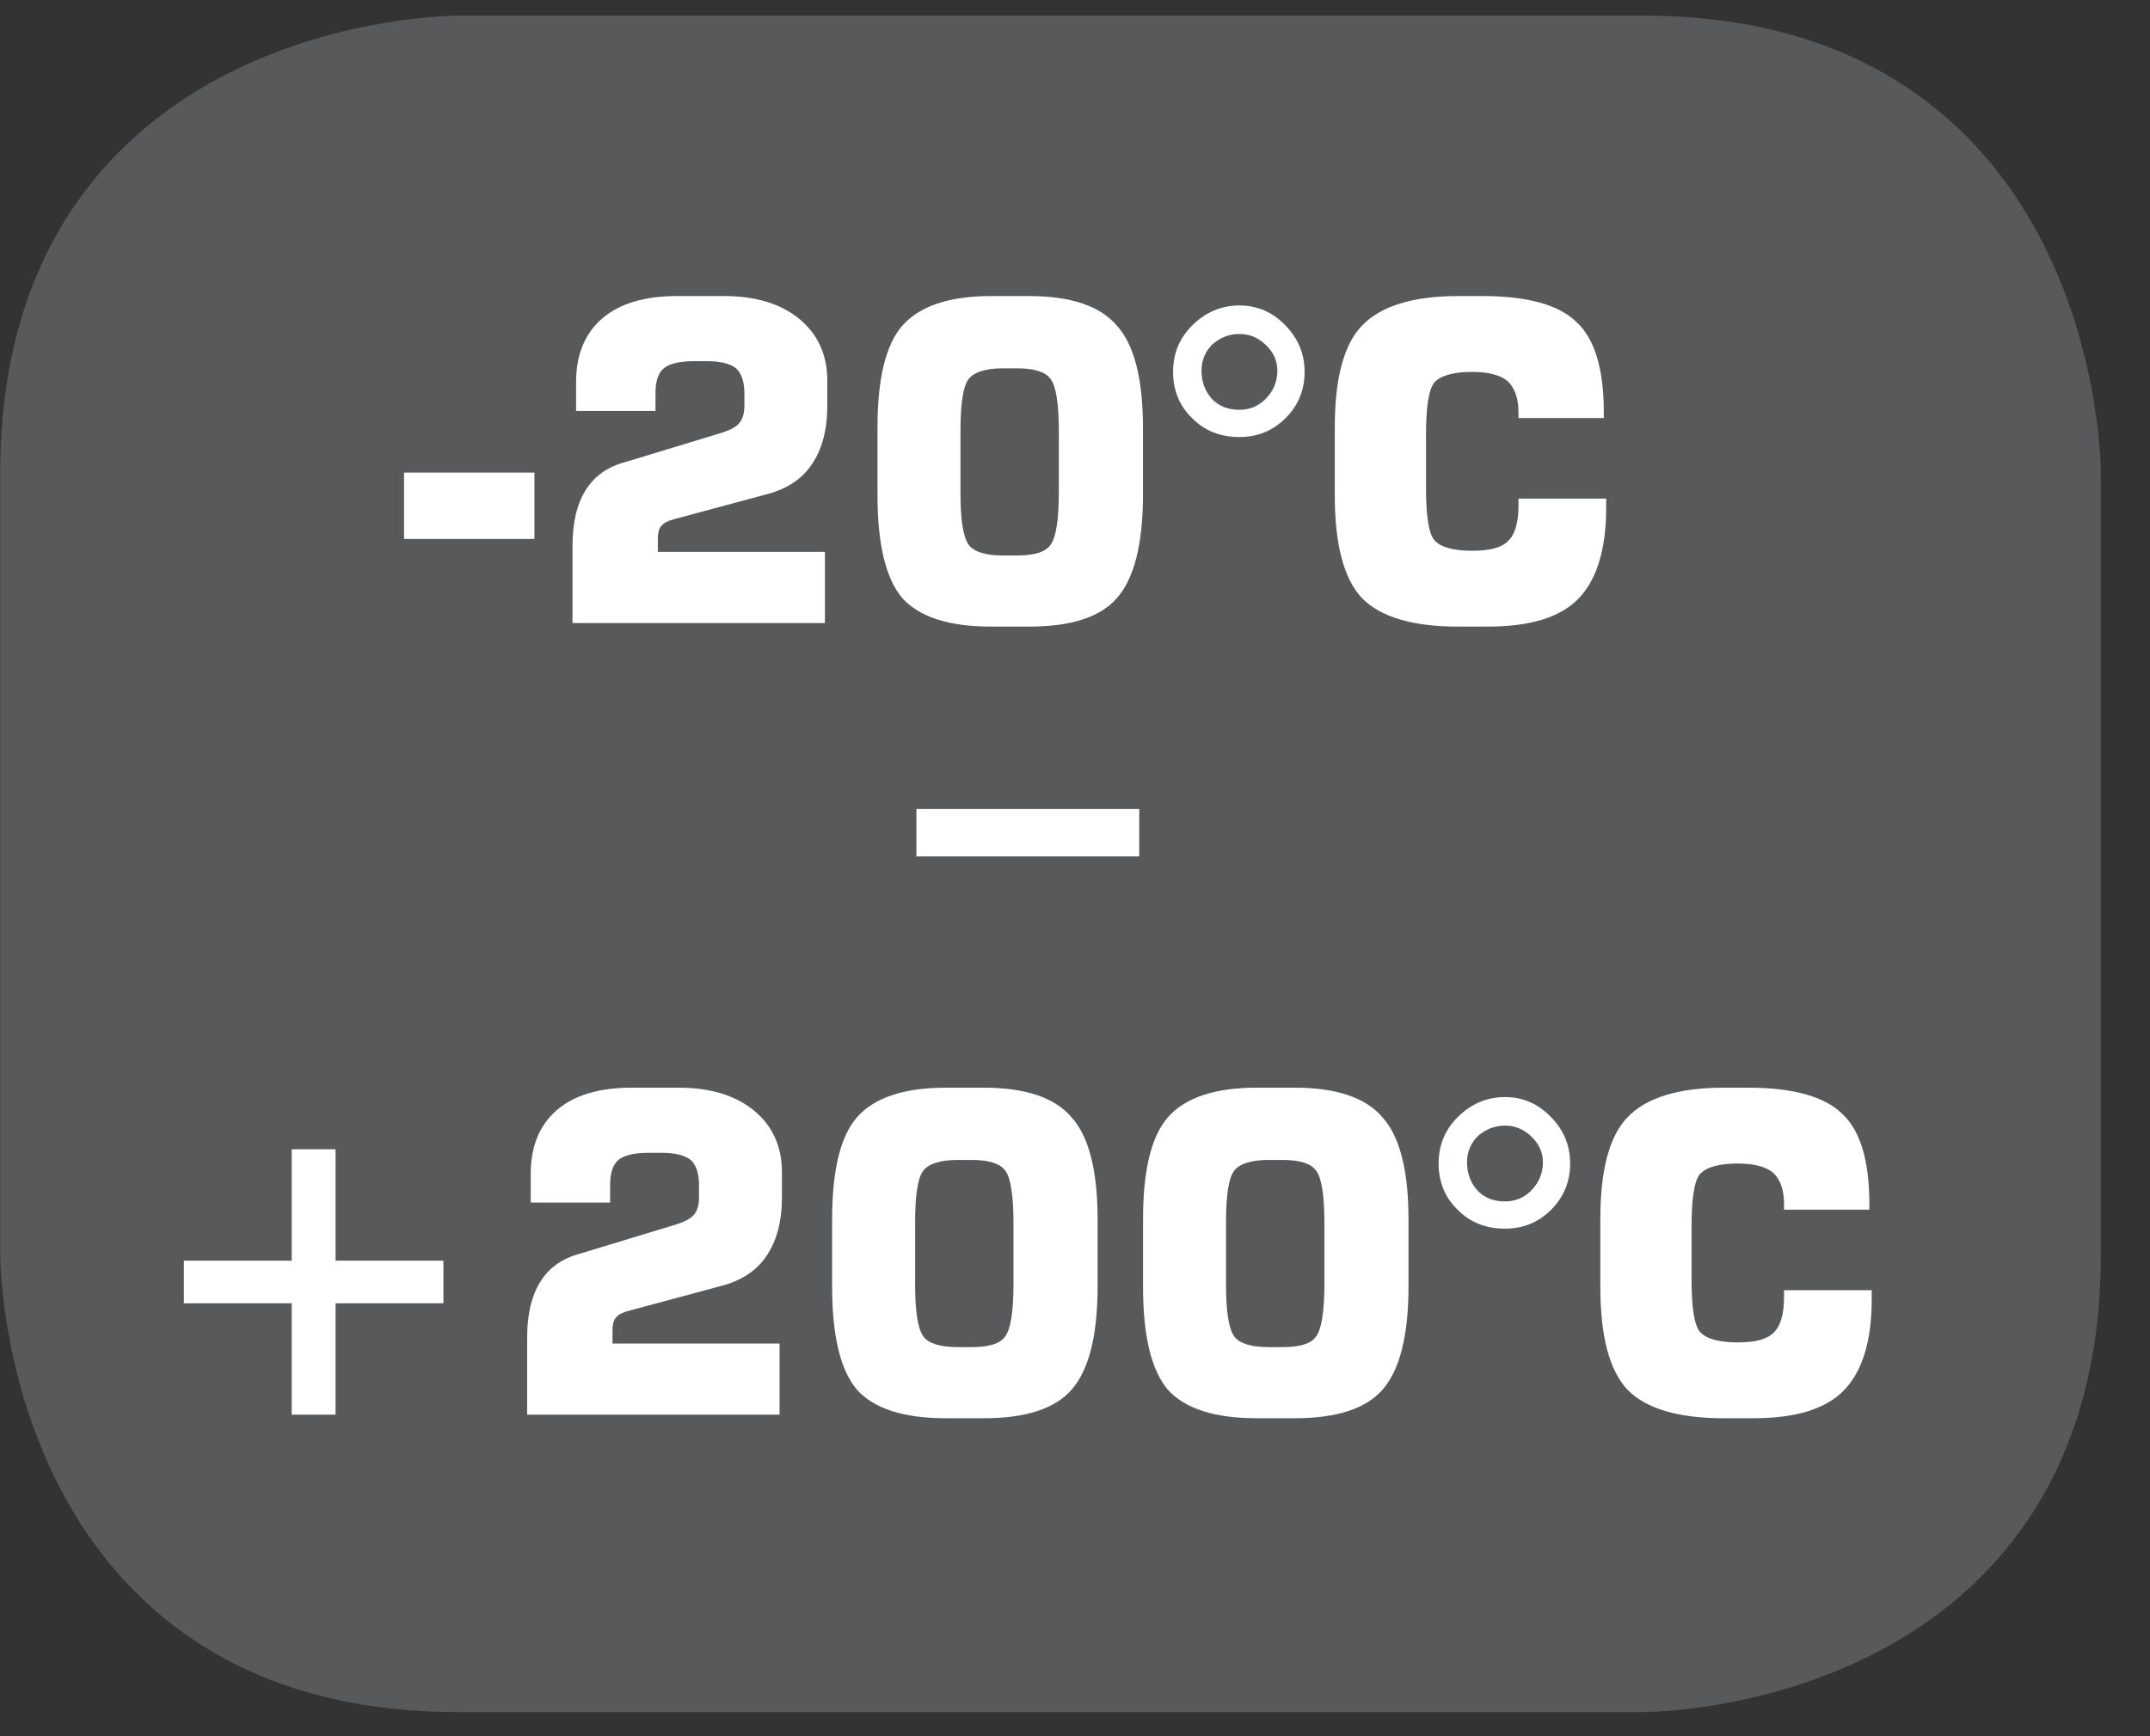 <?xml version="1.0" encoding="UTF-8"?>
<svg xmlns="http://www.w3.org/2000/svg" xmlns:xlink="http://www.w3.org/1999/xlink" width="28.346pt" height="22.894pt" viewBox="0 0 28.346 22.894" version="1.2">
<rect x="0" y="0" width="28.346" height="22.894" fill="#333333" stroke="none"/>
<defs>
<g>
<symbol overflow="visible" id="glyph0-0">
<path style="stroke:none;" d="M 0.297 1.031 L 0.297 -4.125 L 3.219 -4.125 L 3.219 1.031 Z M 0.625 0.703 L 2.891 0.703 L 2.891 -3.797 L 0.625 -3.797 Z M 0.625 0.703 "/>
</symbol>
<symbol overflow="visible" id="glyph0-1">
<path style="stroke:none;" d="M 2.156 -3.5 L 2.734 -3.5 L 2.734 -2.031 L 4.156 -2.031 L 4.156 -1.469 L 2.734 -1.469 L 2.734 0 L 2.156 0 L 2.156 -1.469 L 0.734 -1.469 L 0.734 -2.031 L 2.156 -2.031 Z M 2.156 -3.5 "/>
</symbol>
<symbol overflow="visible" id="glyph0-2">
<path style="stroke:none;" d="M 0.375 0 L 0.375 -1.016 C 0.375 -1.316 0.43 -1.562 0.547 -1.75 C 0.66 -1.934 0.836 -2.062 1.078 -2.125 L 2.312 -2.5 C 2.445 -2.539 2.535 -2.586 2.578 -2.641 C 2.617 -2.691 2.641 -2.766 2.641 -2.859 L 2.641 -3.031 C 2.641 -3.184 2.602 -3.297 2.531 -3.359 C 2.457 -3.418 2.332 -3.453 2.156 -3.453 L 1.969 -3.453 C 1.781 -3.453 1.648 -3.418 1.578 -3.359 C 1.504 -3.297 1.469 -3.184 1.469 -3.031 L 1.469 -2.797 L 0.422 -2.797 L 0.422 -3.172 C 0.422 -3.535 0.535 -3.816 0.766 -4.016 C 0.992 -4.211 1.32 -4.312 1.75 -4.312 L 2.375 -4.312 C 2.789 -4.312 3.117 -4.211 3.359 -4.016 C 3.605 -3.816 3.734 -3.543 3.734 -3.203 L 3.734 -2.859 C 3.734 -2.547 3.664 -2.289 3.531 -2.094 C 3.406 -1.906 3.211 -1.773 2.953 -1.703 L 1.734 -1.375 C 1.641 -1.352 1.574 -1.32 1.547 -1.281 C 1.516 -1.25 1.5 -1.191 1.5 -1.109 L 1.5 -0.938 L 3.703 -0.938 L 3.703 0 Z M 0.375 0 "/>
</symbol>
<symbol overflow="visible" id="glyph0-3">
<path style="stroke:none;" d="M 1.391 -2.531 L 1.391 -1.719 C 1.391 -1.363 1.426 -1.133 1.5 -1.031 C 1.57 -0.938 1.723 -0.891 1.953 -0.891 L 2.141 -0.891 C 2.367 -0.891 2.516 -0.938 2.578 -1.031 C 2.648 -1.121 2.688 -1.352 2.688 -1.719 L 2.688 -2.531 C 2.688 -2.902 2.648 -3.133 2.578 -3.219 C 2.516 -3.309 2.367 -3.359 2.141 -3.359 L 1.953 -3.359 C 1.723 -3.359 1.57 -3.309 1.5 -3.219 C 1.426 -3.125 1.391 -2.895 1.391 -2.531 Z M 0.297 -2.578 C 0.297 -3.223 0.406 -3.672 0.625 -3.922 C 0.852 -4.18 1.242 -4.312 1.797 -4.312 L 2.297 -4.312 C 2.848 -4.312 3.234 -4.18 3.453 -3.922 C 3.68 -3.672 3.797 -3.223 3.797 -2.578 L 3.797 -1.688 C 3.797 -1.039 3.68 -0.586 3.453 -0.328 C 3.234 -0.078 2.848 0.047 2.297 0.047 L 1.797 0.047 C 1.242 0.047 0.852 -0.078 0.625 -0.328 C 0.406 -0.586 0.297 -1.039 0.297 -1.688 Z M 0.297 -2.578 "/>
</symbol>
<symbol overflow="visible" id="glyph0-4">
<path style="stroke:none;" d="M 0.969 -3.812 C 0.832 -3.812 0.711 -3.762 0.609 -3.672 C 0.516 -3.578 0.469 -3.461 0.469 -3.328 C 0.469 -3.18 0.516 -3.055 0.609 -2.953 C 0.699 -2.859 0.82 -2.812 0.969 -2.812 C 1.102 -2.812 1.219 -2.859 1.312 -2.953 C 1.414 -3.055 1.469 -3.18 1.469 -3.328 C 1.469 -3.461 1.414 -3.578 1.312 -3.672 C 1.219 -3.762 1.102 -3.812 0.969 -3.812 Z M 0.969 -4.188 C 1.207 -4.188 1.41 -4.098 1.578 -3.922 C 1.742 -3.754 1.828 -3.551 1.828 -3.312 C 1.828 -3.07 1.742 -2.867 1.578 -2.703 C 1.41 -2.535 1.207 -2.453 0.969 -2.453 C 0.719 -2.453 0.508 -2.535 0.344 -2.703 C 0.176 -2.867 0.094 -3.07 0.094 -3.312 C 0.094 -3.551 0.176 -3.754 0.344 -3.922 C 0.52 -4.098 0.727 -4.188 0.969 -4.188 Z M 0.969 -4.188 "/>
</symbol>
<symbol overflow="visible" id="glyph0-5">
<path style="stroke:none;" d="M 3.875 -1.641 L 3.875 -1.516 C 3.875 -0.961 3.746 -0.559 3.5 -0.312 C 3.258 -0.07 2.863 0.047 2.312 0.047 L 1.922 0.047 C 1.328 0.047 0.902 -0.078 0.656 -0.328 C 0.414 -0.586 0.297 -1.039 0.297 -1.688 L 0.297 -2.578 C 0.297 -3.223 0.414 -3.672 0.656 -3.922 C 0.902 -4.18 1.328 -4.312 1.922 -4.312 L 2.25 -4.312 C 2.84 -4.312 3.254 -4.195 3.484 -3.969 C 3.723 -3.75 3.844 -3.352 3.844 -2.781 L 3.844 -2.703 L 2.719 -2.703 L 2.719 -2.781 C 2.719 -2.965 2.668 -3.102 2.578 -3.188 C 2.484 -3.27 2.324 -3.312 2.109 -3.312 C 1.859 -3.312 1.691 -3.262 1.609 -3.172 C 1.535 -3.078 1.5 -2.848 1.5 -2.484 L 1.5 -1.781 C 1.5 -1.414 1.535 -1.184 1.609 -1.094 C 1.691 -1 1.859 -0.953 2.109 -0.953 C 2.336 -0.953 2.492 -0.992 2.578 -1.078 C 2.668 -1.16 2.719 -1.316 2.719 -1.547 L 2.719 -1.641 Z M 3.875 -1.641 "/>
</symbol>
<symbol overflow="visible" id="glyph0-6">
<path style="stroke:none;" d="M 0 -1.234 L 0 -1.859 L 2.938 -1.859 L 2.938 -1.234 Z M 0 -1.234 "/>
</symbol>
<symbol overflow="visible" id="glyph0-7">
<path style="stroke:none;" d="M 0.125 -1.109 L 0.125 -1.984 L 1.844 -1.984 L 1.844 -1.109 Z M 0.125 -1.109 "/>
</symbol>
</g>
<clipPath id="clip1">
  <path d="M 0 0.207 L 27.707 0.207 L 27.707 22.582 L 0 22.582 Z M 0 0.207 "/>
</clipPath>
</defs>
<g id="surface1">
<g clip-path="url(#clip1)" clip-rule="nonzero">
<path style="fill-rule:nonzero;fill:rgb(34.509%,34.901%,35.686%);fill-opacity:1;stroke-width:1;stroke-linecap:butt;stroke-linejoin:miter;stroke:rgb(34.509%,34.901%,35.686%);stroke-opacity:1;stroke-miterlimit:10;" d="M 0.002 -0 C 0.002 -0 -5.669 -0 -5.669 -5.667 L -5.669 -16.226 C -5.669 -16.226 -5.669 -21.897 0.002 -21.897 L 16.007 -21.897 C 16.007 -21.897 21.678 -21.897 21.678 -16.226 L 21.678 -5.667 C 21.678 -5.667 21.678 -0 16.007 -0 Z M 0.002 -0 " transform="matrix(0.977,0,0,-0.977,6.03,0.695)"/>
</g>
<g style="fill:rgb(100%,100%,100%);fill-opacity:1;">
  <use xlink:href="#glyph0-1" x="1.69" y="18.655"/>
  <use xlink:href="#glyph0-2" x="6.575" y="18.655"/>
  <use xlink:href="#glyph0-3" x="10.674" y="18.655"/>
  <use xlink:href="#glyph0-3" x="14.773" y="18.655"/>
  <use xlink:href="#glyph0-4" x="18.873" y="18.655"/>
  <use xlink:href="#glyph0-5" x="20.802" y="18.655"/>
</g>
<g style="fill:rgb(100%,100%,100%);fill-opacity:1;">
  <use xlink:href="#glyph0-6" x="12.082" y="12.527"/>
</g>
<g style="fill:rgb(100%,100%,100%);fill-opacity:1;">
  <use xlink:href="#glyph0-7" x="5.202" y="8.216"/>
  <use xlink:href="#glyph0-2" x="7.173" y="8.216"/>
  <use xlink:href="#glyph0-3" x="11.272" y="8.216"/>
  <use xlink:href="#glyph0-4" x="15.372" y="8.216"/>
  <use xlink:href="#glyph0-5" x="17.301" y="8.216"/>
</g>
</g>
</svg>
